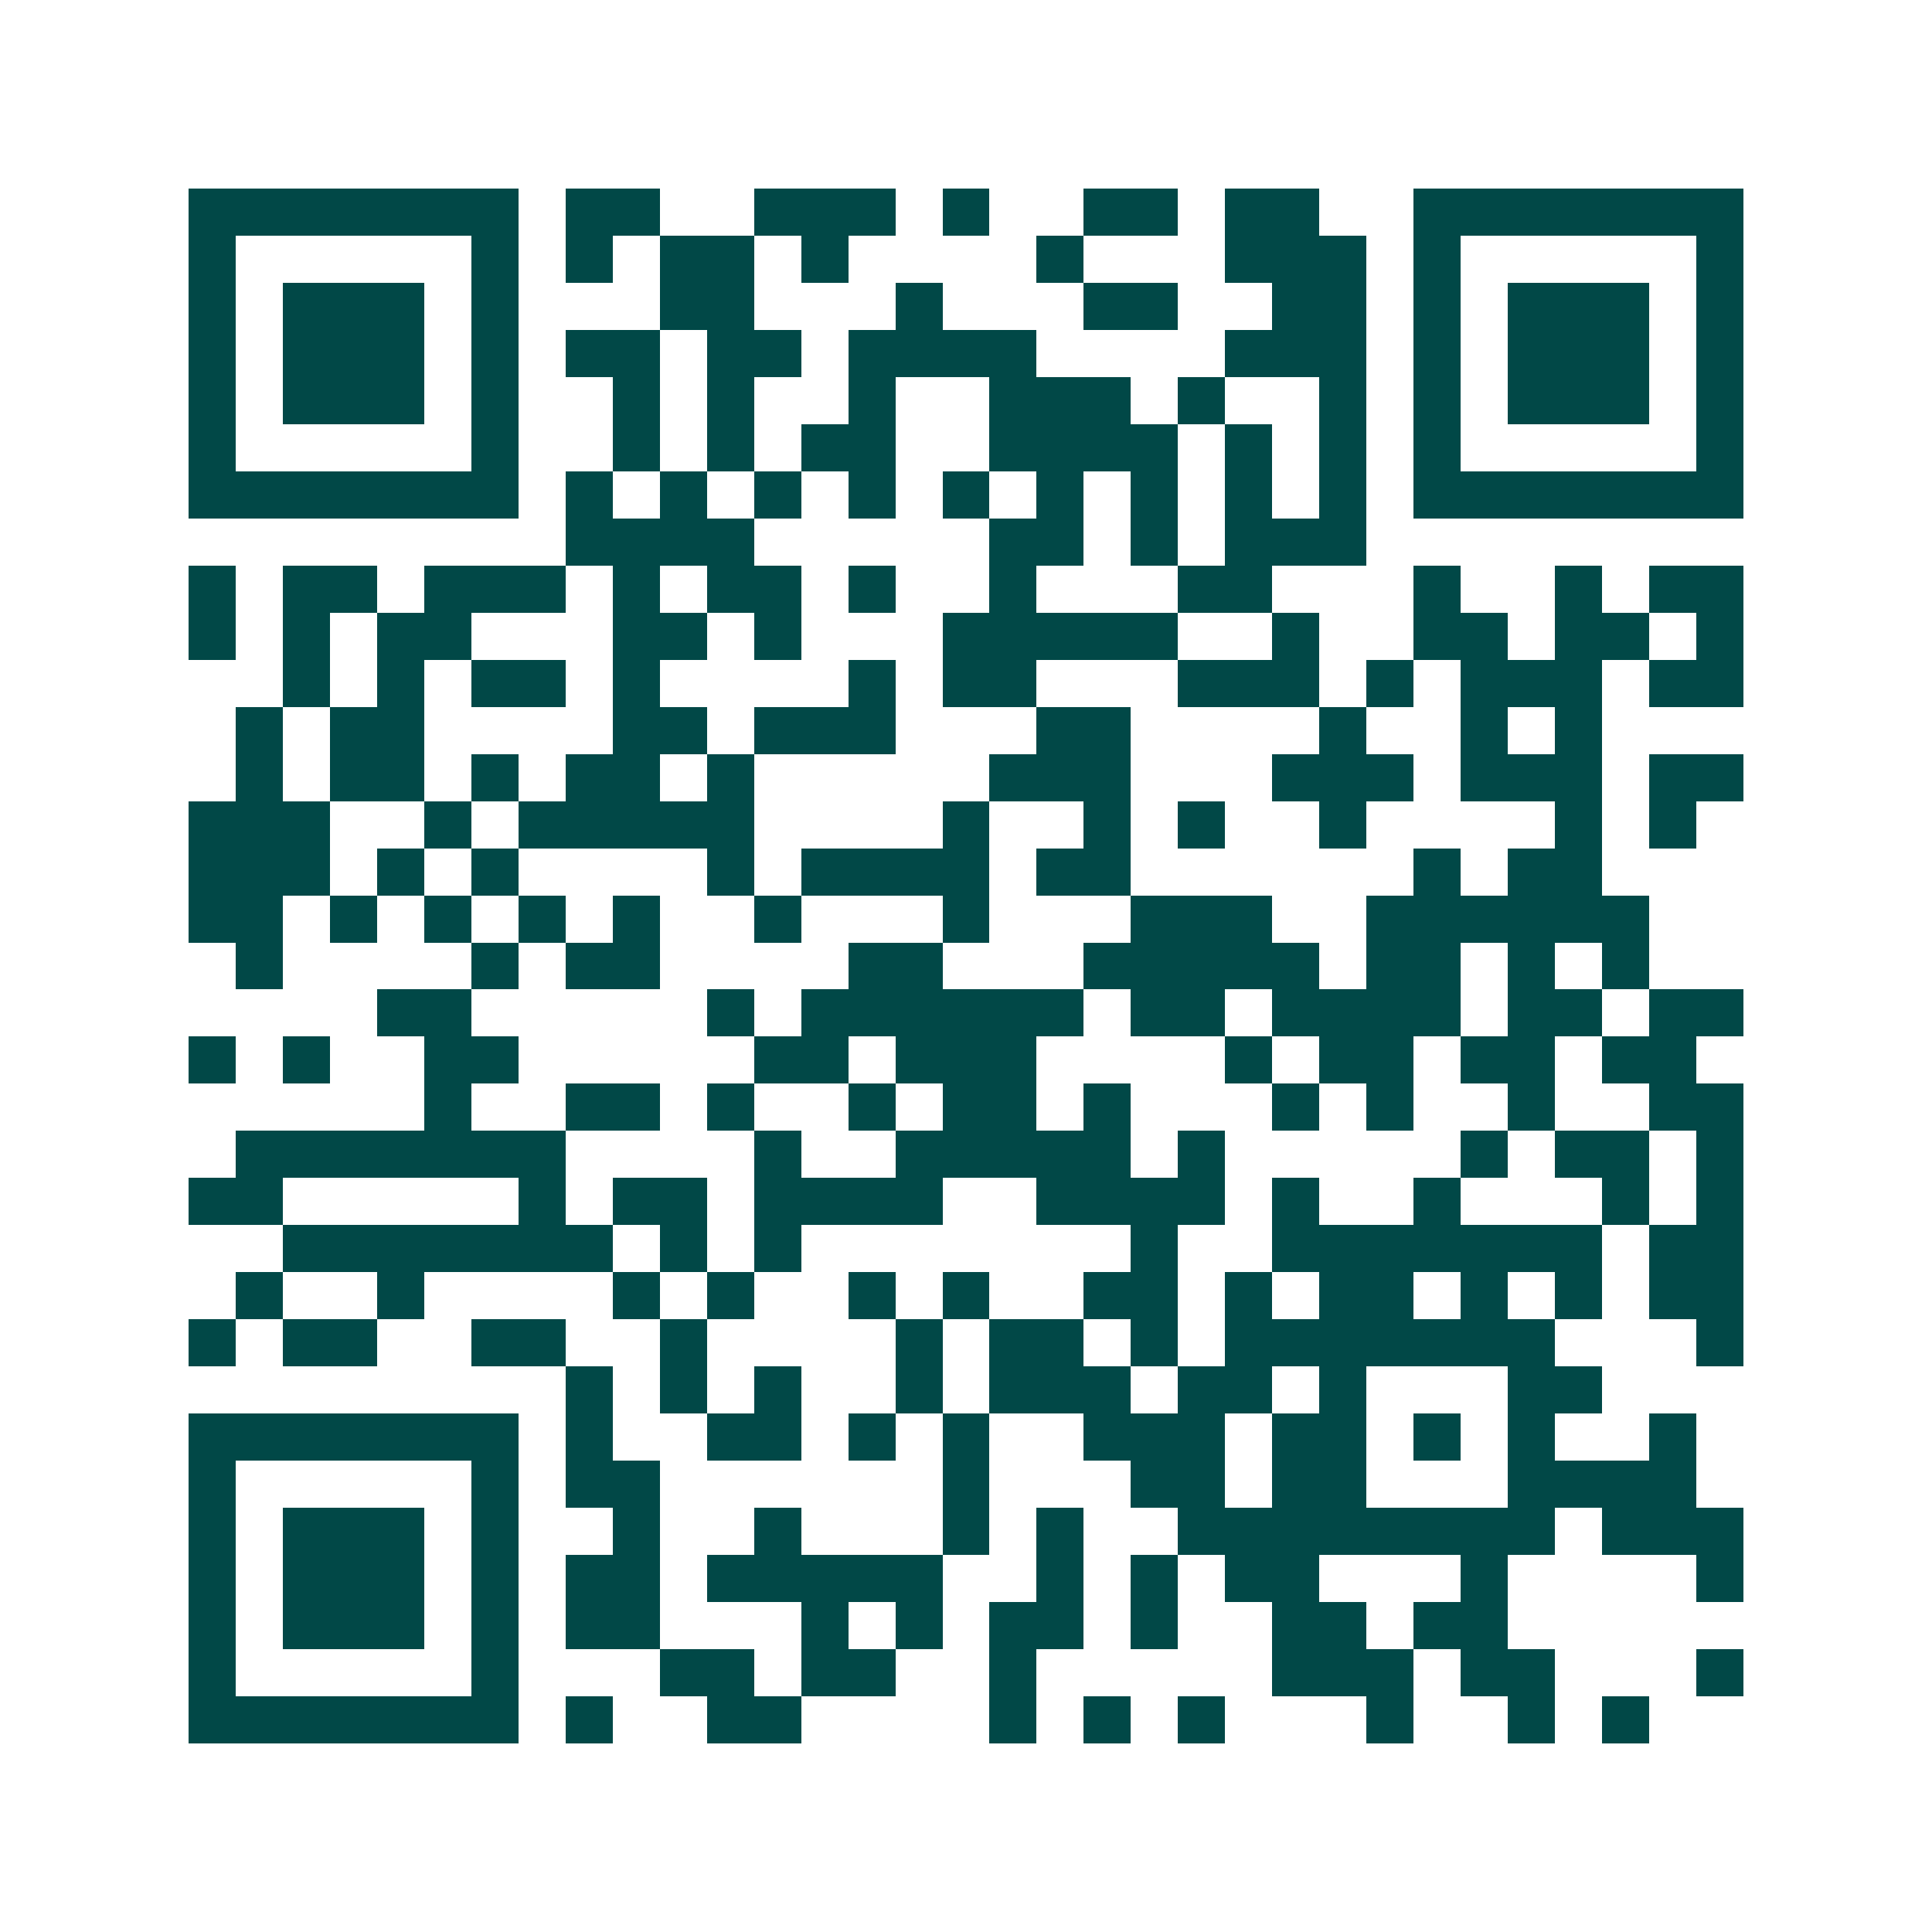 <svg xmlns="http://www.w3.org/2000/svg" width="200" height="200" viewBox="0 0 41 41" shape-rendering="crispEdges"><path fill="#ffffff" d="M0 0h41v41H0z"/><path stroke="#014847" d="M4 4.5h7m1 0h2m2 0h3m1 0h1m2 0h2m1 0h2m2 0h7M4 5.5h1m5 0h1m1 0h1m1 0h2m1 0h1m4 0h1m3 0h3m1 0h1m5 0h1M4 6.5h1m1 0h3m1 0h1m3 0h2m3 0h1m3 0h2m2 0h2m1 0h1m1 0h3m1 0h1M4 7.5h1m1 0h3m1 0h1m1 0h2m1 0h2m1 0h4m4 0h3m1 0h1m1 0h3m1 0h1M4 8.5h1m1 0h3m1 0h1m2 0h1m1 0h1m2 0h1m2 0h3m1 0h1m2 0h1m1 0h1m1 0h3m1 0h1M4 9.5h1m5 0h1m2 0h1m1 0h1m1 0h2m2 0h4m1 0h1m1 0h1m1 0h1m5 0h1M4 10.5h7m1 0h1m1 0h1m1 0h1m1 0h1m1 0h1m1 0h1m1 0h1m1 0h1m1 0h1m1 0h7M12 11.5h4m5 0h2m1 0h1m1 0h3M4 12.5h1m1 0h2m1 0h3m1 0h1m1 0h2m1 0h1m2 0h1m3 0h2m3 0h1m2 0h1m1 0h2M4 13.5h1m1 0h1m1 0h2m3 0h2m1 0h1m3 0h5m2 0h1m2 0h2m1 0h2m1 0h1M6 14.5h1m1 0h1m1 0h2m1 0h1m4 0h1m1 0h2m3 0h3m1 0h1m1 0h3m1 0h2M5 15.5h1m1 0h2m4 0h2m1 0h3m3 0h2m4 0h1m2 0h1m1 0h1M5 16.5h1m1 0h2m1 0h1m1 0h2m1 0h1m5 0h3m3 0h3m1 0h3m1 0h2M4 17.5h3m2 0h1m1 0h5m4 0h1m2 0h1m1 0h1m2 0h1m4 0h1m1 0h1M4 18.5h3m1 0h1m1 0h1m4 0h1m1 0h4m1 0h2m6 0h1m1 0h2M4 19.5h2m1 0h1m1 0h1m1 0h1m1 0h1m2 0h1m3 0h1m3 0h3m2 0h6M5 20.5h1m4 0h1m1 0h2m4 0h2m3 0h5m1 0h2m1 0h1m1 0h1M8 21.5h2m5 0h1m1 0h6m1 0h2m1 0h4m1 0h2m1 0h2M4 22.5h1m1 0h1m2 0h2m5 0h2m1 0h3m4 0h1m1 0h2m1 0h2m1 0h2M9 23.5h1m2 0h2m1 0h1m2 0h1m1 0h2m1 0h1m3 0h1m1 0h1m2 0h1m2 0h2M5 24.5h7m4 0h1m2 0h5m1 0h1m5 0h1m1 0h2m1 0h1M4 25.5h2m5 0h1m1 0h2m1 0h4m2 0h4m1 0h1m2 0h1m3 0h1m1 0h1M6 26.5h7m1 0h1m1 0h1m7 0h1m2 0h7m1 0h2M5 27.5h1m2 0h1m4 0h1m1 0h1m2 0h1m1 0h1m2 0h2m1 0h1m1 0h2m1 0h1m1 0h1m1 0h2M4 28.5h1m1 0h2m2 0h2m2 0h1m4 0h1m1 0h2m1 0h1m1 0h7m3 0h1M12 29.5h1m1 0h1m1 0h1m2 0h1m1 0h3m1 0h2m1 0h1m3 0h2M4 30.5h7m1 0h1m2 0h2m1 0h1m1 0h1m2 0h3m1 0h2m1 0h1m1 0h1m2 0h1M4 31.5h1m5 0h1m1 0h2m6 0h1m3 0h2m1 0h2m3 0h4M4 32.5h1m1 0h3m1 0h1m2 0h1m2 0h1m3 0h1m1 0h1m2 0h8m1 0h3M4 33.5h1m1 0h3m1 0h1m1 0h2m1 0h5m2 0h1m1 0h1m1 0h2m3 0h1m4 0h1M4 34.5h1m1 0h3m1 0h1m1 0h2m3 0h1m1 0h1m1 0h2m1 0h1m2 0h2m1 0h2M4 35.5h1m5 0h1m3 0h2m1 0h2m2 0h1m5 0h3m1 0h2m3 0h1M4 36.5h7m1 0h1m2 0h2m4 0h1m1 0h1m1 0h1m3 0h1m2 0h1m1 0h1"/></svg>
